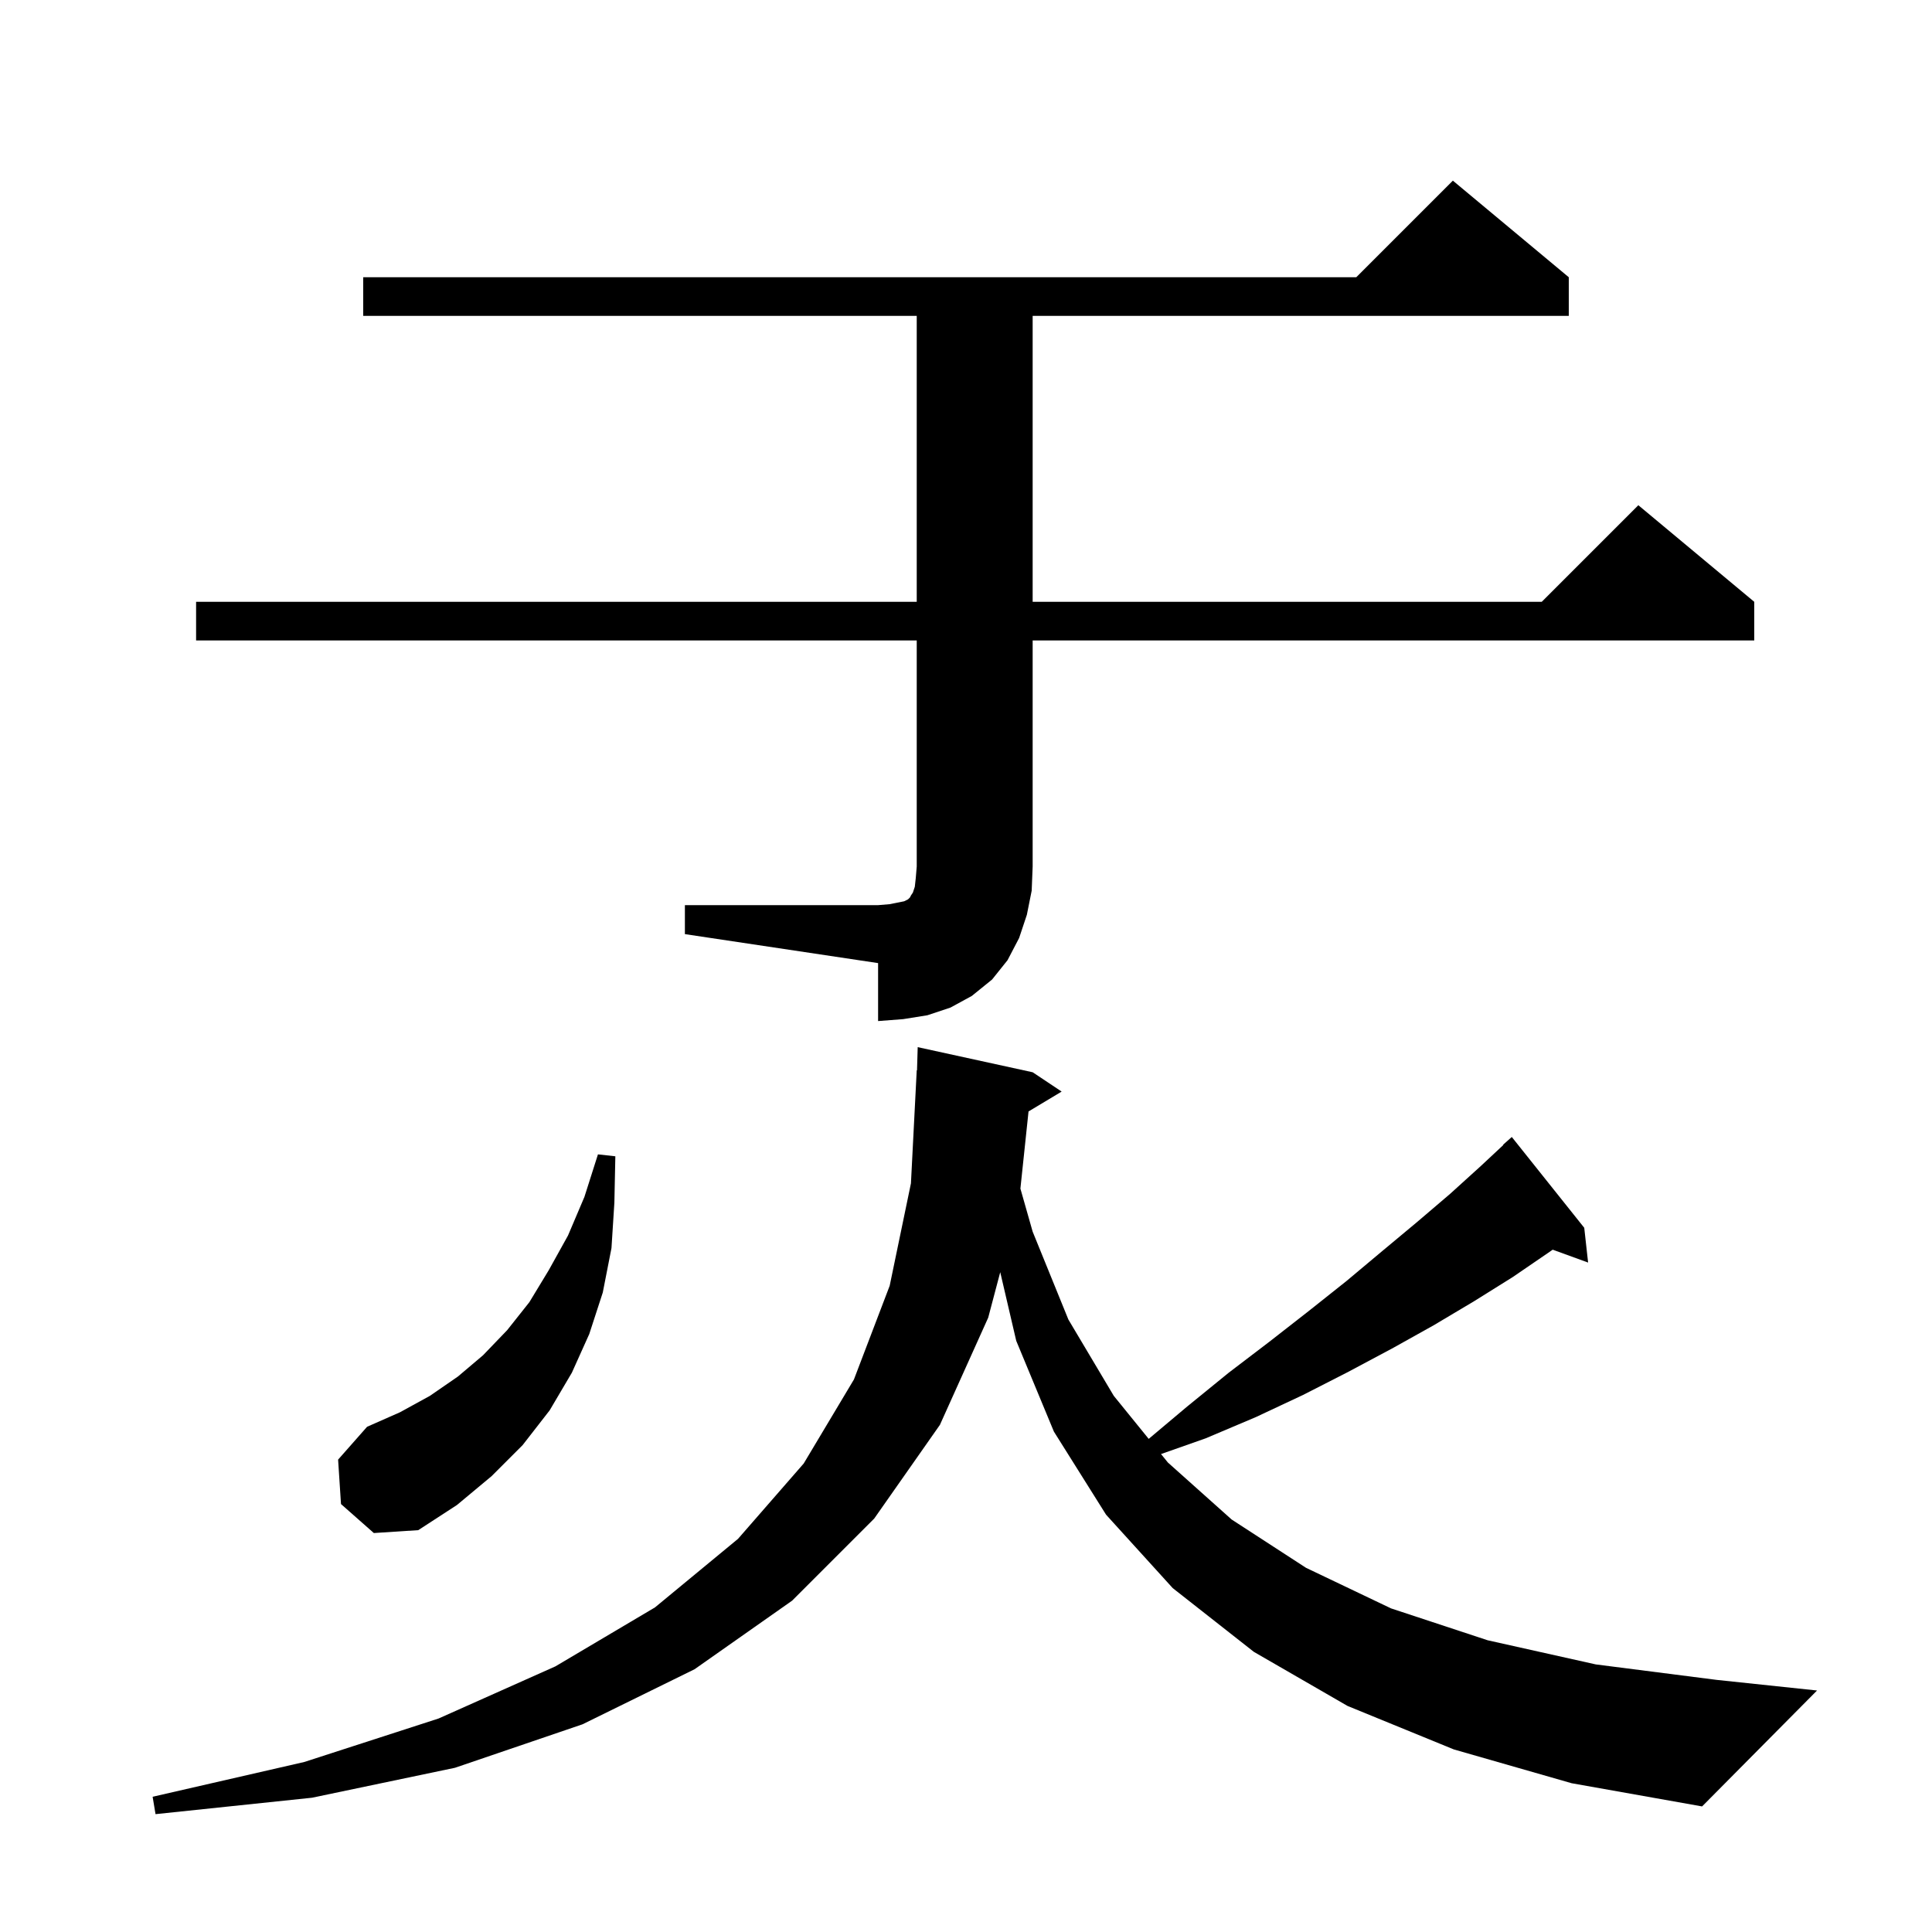 <svg xmlns="http://www.w3.org/2000/svg" xmlns:xlink="http://www.w3.org/1999/xlink" version="1.1" baseProfile="full" viewBox="0 0 200 200" width="200" height="200"><g fill="currentColor"><path d="M 150.5 181.1 L 139.5 176.6 L 129.8 171.0 L 121.4 164.4 L 114.5 156.8 L 109.1 148.2 L 105.2 138.8 L 103.544 131.695 L 102.3 136.4 L 97.3 147.5 L 90.5 157.2 L 82.0 165.7 L 71.9 172.8 L 60.3 178.5 L 47.1 183.0 L 32.3 186.1 L 16.1 187.8 L 15.8 186.0 L 31.5 182.4 L 45.4 177.9 L 57.5 172.5 L 67.8 166.4 L 76.4 159.3 L 83.2 151.5 L 88.4 142.8 L 92.1 133.1 L 94.3 122.5 L 94.9 110.8 L 94.929 110.8 L 95.0 108.4 L 106.9 111.0 L 109.9 113.0 L 106.473 115.056 L 105.632 123.042 L 106.9 127.5 L 110.6 136.6 L 115.3 144.5 L 118.913 148.952 L 122.9 145.6 L 127.2 142.1 L 131.4 138.9 L 135.5 135.7 L 139.4 132.6 L 143.1 129.5 L 146.7 126.5 L 150.1 123.6 L 153.3 120.7 L 155.627 118.528 L 155.6 118.5 L 156.5 117.7 L 164.0 127.1 L 164.4 130.7 L 160.735 129.367 L 160.4 129.6 L 156.6 132.2 L 152.6 134.7 L 148.4 137.2 L 144.1 139.6 L 139.6 142.0 L 134.9 144.4 L 130.0 146.7 L 124.8 148.9 L 120.188 150.523 L 120.9 151.4 L 127.5 157.3 L 135.2 162.3 L 144.0 166.5 L 154.0 169.8 L 165.2 172.3 L 177.7 173.9 L 188.1 175.0 L 176.2 187.0 L 162.7 184.6 Z M 35.3 155.7 L 35.0 151.1 L 38.0 147.7 L 41.4 146.2 L 44.5 144.5 L 47.4 142.5 L 50.0 140.3 L 52.5 137.7 L 54.8 134.8 L 56.8 131.5 L 58.8 127.9 L 60.5 123.9 L 61.9 119.5 L 63.7 119.7 L 63.6 124.5 L 63.3 129.2 L 62.4 133.8 L 61.0 138.1 L 59.2 142.1 L 56.9 146.0 L 54.1 149.6 L 50.9 152.8 L 47.3 155.8 L 43.3 158.4 L 38.7 158.7 Z M 70.9 93.7 L 90.9 93.7 L 92.1 93.6 L 93.6 93.3 L 94.0 93.1 L 94.2 92.9 L 94.3 92.7 L 94.5 92.4 L 94.7 91.8 L 94.8 90.9 L 94.9 89.7 L 94.9 66.3 L 20.3 66.3 L 20.3 62.3 L 94.9 62.3 L 94.9 32.7 L 37.6 32.7 L 37.6 28.7 L 140.4 28.7 L 150.4 18.7 L 162.4 28.7 L 162.4 32.7 L 106.9 32.7 L 106.9 62.3 L 159.6 62.3 L 169.6 52.3 L 181.6 62.3 L 181.6 66.3 L 106.9 66.3 L 106.9 89.7 L 106.8 92.2 L 106.3 94.7 L 105.5 97.1 L 104.3 99.4 L 102.7 101.4 L 100.6 103.1 L 98.4 104.3 L 96.0 105.1 L 93.5 105.5 L 90.9 105.7 L 90.9 99.7 L 70.9 96.7 Z "/></g></svg>